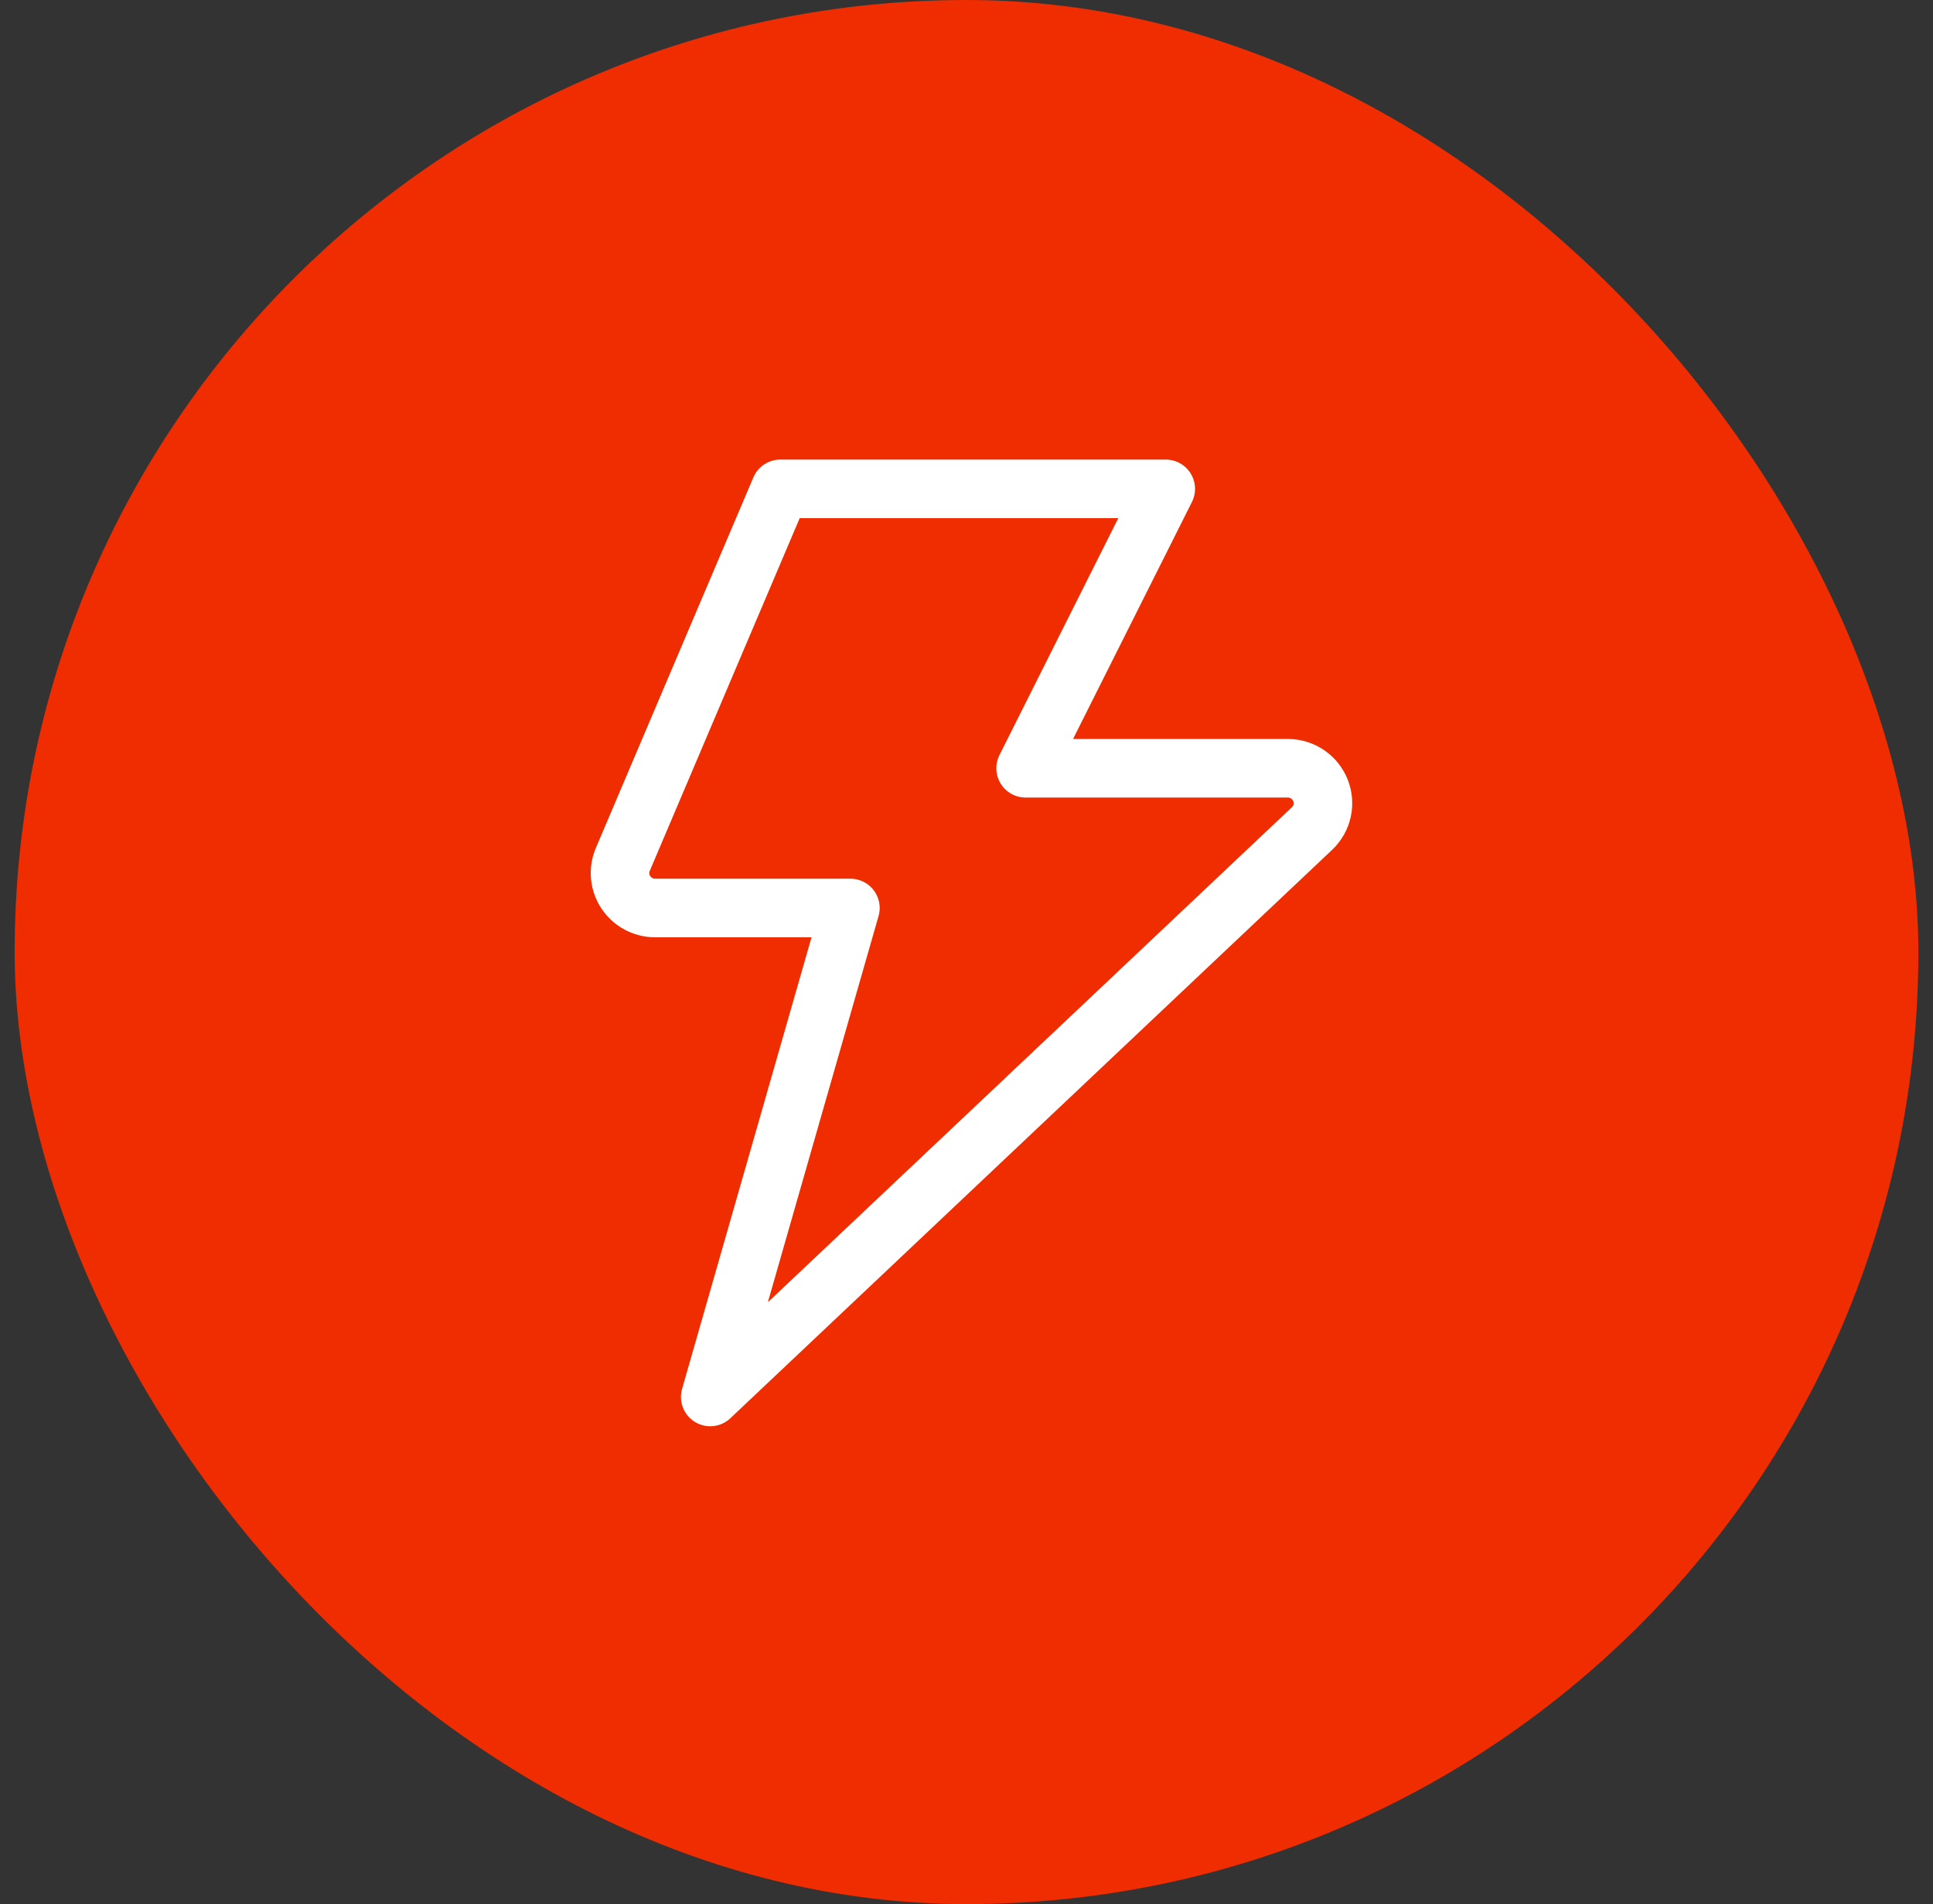 <svg xmlns="http://www.w3.org/2000/svg" width="66" height="65" viewBox="0 0 66 65" fill="none"><rect x="0" y="0" width="66" height="65" fill="#333333" stroke="none"/><rect x="0.5" width="65" height="65" rx="32.5" fill="#EF2D00"></rect><path d="M26.643 16.688L21.26 29.35C21.185 29.531 21.156 29.727 21.176 29.921C21.195 30.116 21.262 30.302 21.371 30.465C21.48 30.627 21.627 30.761 21.799 30.853C21.972 30.946 22.164 30.995 22.36 30.996H29.036L24.25 47.688L44.804 28.277C44.974 28.113 45.093 27.902 45.143 27.672C45.193 27.441 45.173 27.2 45.086 26.98C44.999 26.761 44.848 26.572 44.653 26.437C44.458 26.303 44.227 26.23 43.99 26.226H35.018L39.803 16.688H26.643Z" stroke="white" stroke-width="2" stroke-linecap="round" stroke-linejoin="round"></path></svg>